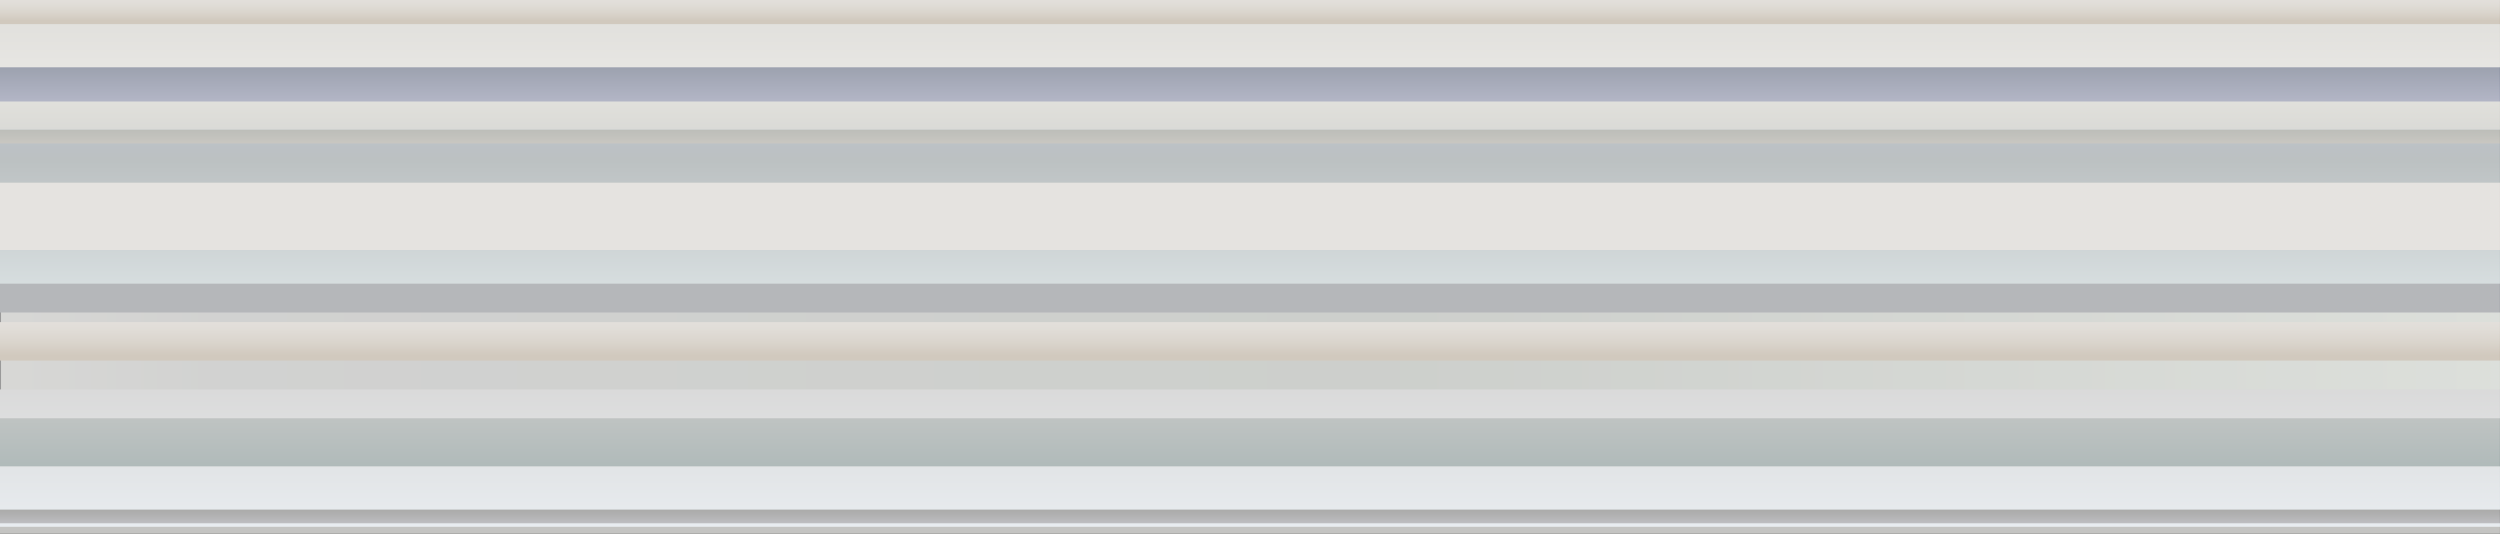 <svg width="520" height="111" viewBox="0 0 520 111" fill="none" xmlns="http://www.w3.org/2000/svg">
<rect x="0" y="0" width="520" height="111" fill="#333333" stroke="none"/>
<g clip-path="url(#clip0_6659_68664)">
<path d="M0 36L520 36V5L0 5V36Z" fill="url(#paint0_linear_6659_68664)"/>
<path d="M0 49.874L520 49.874V45.61L0 45.61V49.874Z" fill="url(#paint1_linear_6659_68664)"/>
<path d="M0 64L520 64V27L0 27V64Z" fill="url(#paint2_linear_6659_68664)"/>
<path d="M0.216 94L520 94V64.148L0.216 64.148V94Z" fill="url(#paint3_linear_6659_68664)"/>
<path d="M0 29.843L520 29.843V27L0 27V29.843Z" fill="url(#paint4_linear_6659_68664)"/>
<path d="M0 52L520 52V38L0 38V52Z" fill="url(#paint5_linear_6659_68664)"/>
<path d="M0 104L520 104V98L0 98V104Z" fill="url(#paint6_linear_6659_68664)"/>
<path d="M0 65L520 65V59L0 59V65Z" fill="#6B6E75"/>
<path d="M0 110L520 110V81L0 81V110Z" fill="url(#paint7_linear_6659_68664)"/>
<path d="M0 111L520 111V109.578L0 109.578V111Z" fill="#898884"/>
<path d="M0 108.843L520 108.843V106L0 106V108.843Z" fill="url(#paint8_linear_6659_68664)"/>
<path d="M0 96.785L520 96.785V95.363L0 95.363V96.785Z" fill="url(#paint9_linear_6659_68664)"/>
<path d="M0 97L520 97V87L0 87V97Z" fill="url(#paint10_linear_6659_68664)"/>
<path d="M0 21.108L520 21.108V14L0 14V21.108Z" fill="url(#paint11_linear_6659_68664)"/>
<path d="M0 5L520 5V4.52995e-05L0 4.52995e-05V5Z" fill="url(#paint12_linear_6659_68664)"/>
<path d="M0 75L520 75V67L0 67V75Z" fill="url(#paint13_linear_6659_68664)"/>
<path d="M519.981 0H0V112H519.981V0Z" fill="white" fill-opacity="0.5"/>
</g>
<defs>
<linearGradient id="paint0_linear_6659_68664" x1="260" y1="0.399" x2="260" y2="34.07" gradientUnits="userSpaceOnUse">
<stop stop-color="#C0BEB8"/>
<stop offset="0.21" stop-color="#C6C4BD"/>
<stop offset="0.43" stop-color="#CFCDC7"/>
<stop offset="0.65" stop-color="#BFBEB5"/>
<stop offset="1" stop-color="#A4A6A2"/>
</linearGradient>
<linearGradient id="paint1_linear_6659_68664" x1="259.97" y1="44.338" x2="259.97" y2="49.528" gradientUnits="userSpaceOnUse">
<stop stop-color="#899C87"/>
<stop offset="0.5" stop-color="#81877E"/>
<stop offset="1" stop-color="#998C79"/>
</linearGradient>
<linearGradient id="paint2_linear_6659_68664" x1="260.365" y1="15.963" x2="260.365" y2="60.99" gradientUnits="userSpaceOnUse">
<stop stop-color="#7E8BAE"/>
<stop offset="0.385" stop-color="#788284"/>
<stop offset="1" stop-color="#B1BFC2"/>
</linearGradient>
<linearGradient id="paint3_linear_6659_68664" x1="522.136" y1="79.074" x2="0.712" y2="79.074" gradientUnits="userSpaceOnUse">
<stop stop-color="#B9BFB6"/>
<stop offset="0.45" stop-color="#9A9F98"/>
<stop offset="0.91" stop-color="#A3A4A2"/>
<stop offset="1" stop-color="#AFAFAB"/>
</linearGradient>
<linearGradient id="paint4_linear_6659_68664" x1="260.009" y1="24.837" x2="260.009" y2="32.519" gradientUnits="userSpaceOnUse">
<stop stop-color="#666D65"/>
<stop offset="1" stop-color="#A9A094"/>
</linearGradient>
<linearGradient id="paint5_linear_6659_68664" x1="260.959" y1="35.828" x2="260.959" y2="3231.75" gradientUnits="userSpaceOnUse">
<stop stop-color="#CBC7C0"/>
<stop offset="0.24" stop-color="#C8C3BB"/>
<stop offset="0.48" stop-color="#C1BAAF"/>
<stop offset="0.74" stop-color="#B4AA9A"/>
<stop offset="0.99" stop-color="#A3937D"/>
<stop offset="1" stop-color="#A3937C"/>
</linearGradient>
<linearGradient id="paint6_linear_6659_68664" x1="260" y1="96.216" x2="260" y2="103.514" gradientUnits="userSpaceOnUse">
<stop stop-color="#12320F"/>
<stop offset="0.16" stop-color="#163412"/>
<stop offset="0.33" stop-color="#223D1B"/>
<stop offset="0.5" stop-color="#374B2B"/>
<stop offset="0.67" stop-color="#545E41"/>
<stop offset="0.84" stop-color="#7A775D"/>
<stop offset="1" stop-color="#A3937C"/>
</linearGradient>
<linearGradient id="paint7_linear_6659_68664" x1="260" y1="110" x2="260" y2="81" gradientUnits="userSpaceOnUse">
<stop stop-color="#D1DAE1"/>
<stop offset="1" stop-color="#B4B4B4"/>
</linearGradient>
<linearGradient id="paint8_linear_6659_68664" x1="260" y1="102.981" x2="260" y2="109.033" gradientUnits="userSpaceOnUse">
<stop stop-color="#474742"/>
<stop offset="0.23" stop-color="#4A4A46"/>
<stop offset="0.48" stop-color="#545452"/>
<stop offset="0.73" stop-color="#666667"/>
<stop offset="0.98" stop-color="#7E7E84"/>
<stop offset="1" stop-color="#808087"/>
</linearGradient>
<linearGradient id="paint9_linear_6659_68664" x1="260" y1="94.288" x2="260" y2="98.117" gradientUnits="userSpaceOnUse">
<stop stop-color="#12320F"/>
<stop offset="0.16" stop-color="#163412"/>
<stop offset="0.33" stop-color="#223D1B"/>
<stop offset="0.5" stop-color="#374B2B"/>
<stop offset="0.67" stop-color="#545E41"/>
<stop offset="0.84" stop-color="#7A775D"/>
<stop offset="1" stop-color="#A3937C"/>
</linearGradient>
<linearGradient id="paint10_linear_6659_68664" x1="260" y1="85.468" x2="260" y2="97.069" gradientUnits="userSpaceOnUse">
<stop stop-color="#838A88"/>
<stop offset="0.99" stop-color="#617574"/>
</linearGradient>
<linearGradient id="paint11_linear_6659_68664" x1="259.97" y1="7.096" x2="259.97" y2="24.629" gradientUnits="userSpaceOnUse">
<stop stop-color="#0F1D32"/>
<stop offset="1" stop-color="#7C80A3"/>
</linearGradient>
<linearGradient id="paint12_linear_6659_68664" x1="259.97" y1="-2.233" x2="259.97" y2="4.324" gradientUnits="userSpaceOnUse">
<stop stop-color="#CBC7C0"/>
<stop offset="0.24" stop-color="#C8C3BB"/>
<stop offset="0.48" stop-color="#C1BAAF"/>
<stop offset="0.74" stop-color="#B4AA9A"/>
<stop offset="0.99" stop-color="#A3937D"/>
<stop offset="1" stop-color="#A3937C"/>
</linearGradient>
<linearGradient id="paint13_linear_6659_68664" x1="259.97" y1="63.427" x2="259.97" y2="73.919" gradientUnits="userSpaceOnUse">
<stop stop-color="#CBC7C0"/>
<stop offset="0.24" stop-color="#C8C3BB"/>
<stop offset="0.48" stop-color="#C1BAAF"/>
<stop offset="0.74" stop-color="#B4AA9A"/>
<stop offset="0.99" stop-color="#A3937D"/>
<stop offset="1" stop-color="#A3937C"/>
</linearGradient>
<clipPath id="clip0_6659_68664">
<rect width="520" height="111" fill="white"/>
</clipPath>
</defs>
</svg>
